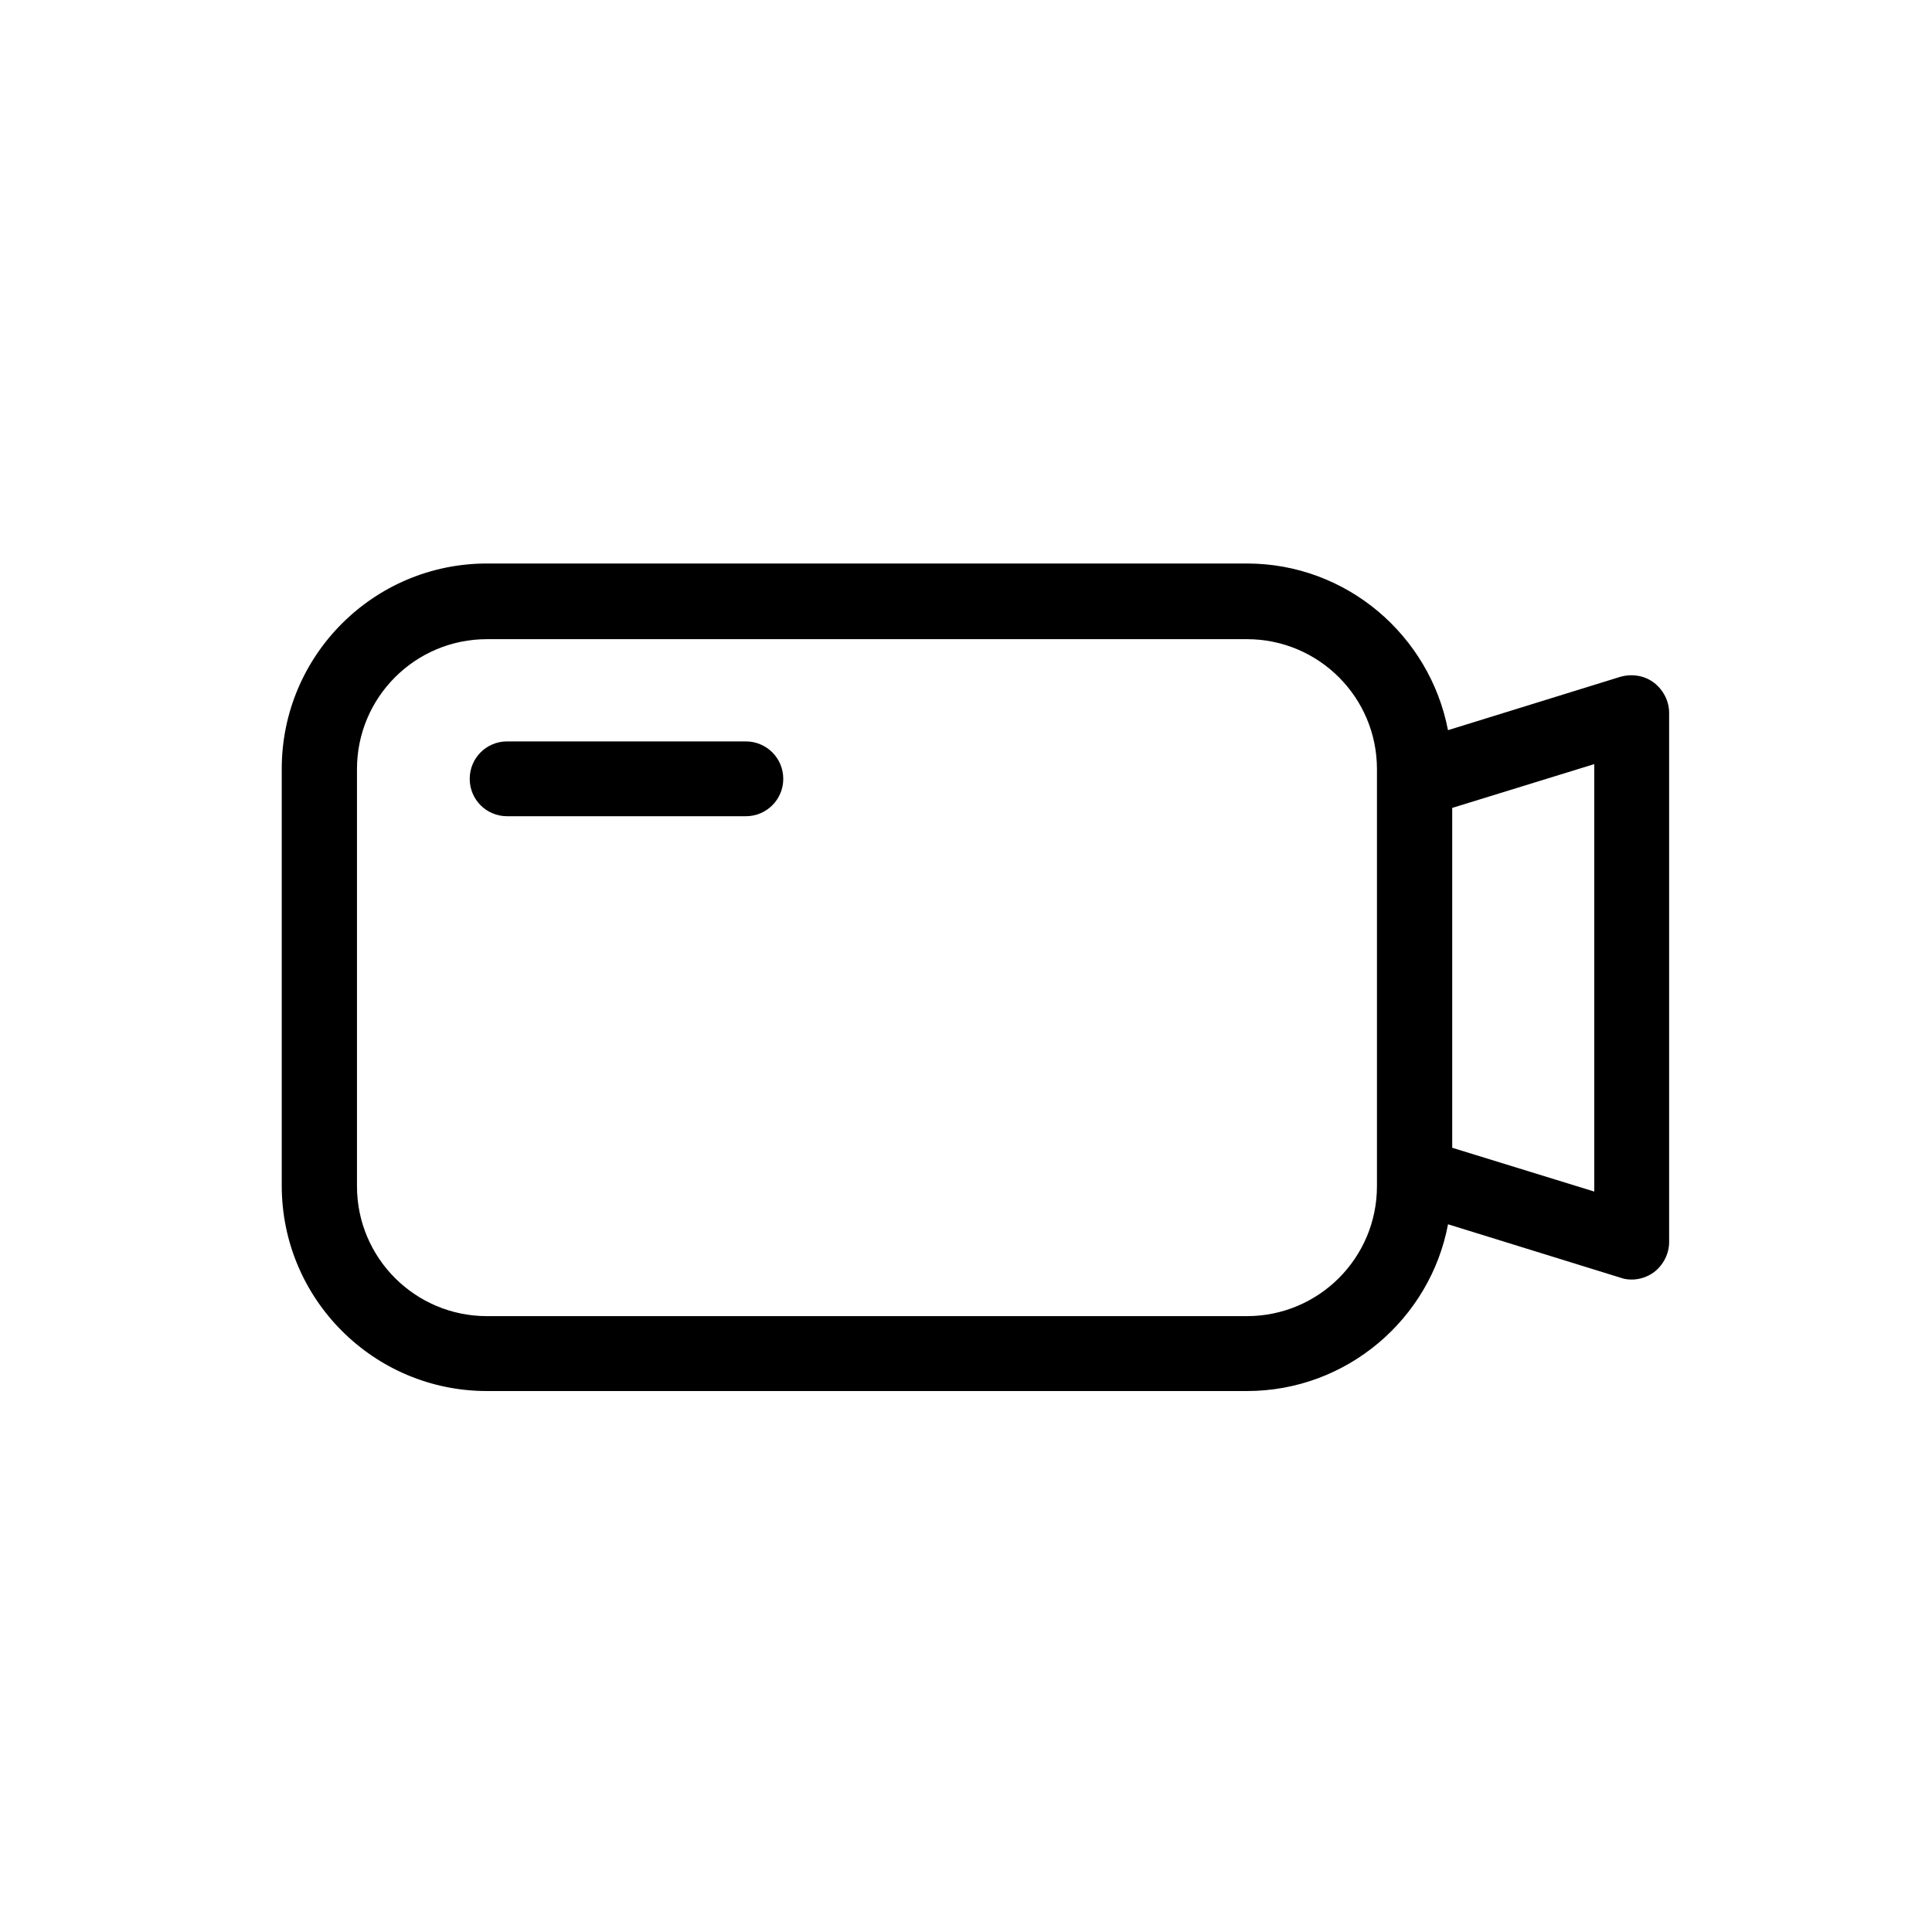 <svg width="48" height="48" viewBox="0 0 48 48" fill="none" xmlns="http://www.w3.org/2000/svg">
<path d="M30.979 14C33.46 14 35.522 15.789 35.975 18.141L40.26 16.814L40.263 16.814C40.539 16.736 40.852 16.779 41.09 16.96C41.323 17.138 41.469 17.417 41.469 17.71V30.859C41.469 31.152 41.323 31.432 41.09 31.609L41.088 31.611C40.932 31.722 40.742 31.79 40.54 31.79C40.444 31.79 40.352 31.778 40.26 31.744L35.976 30.417C35.533 32.77 33.46 34.56 30.979 34.56H12.099C9.284 34.56 7 32.275 7 29.46V19.1C7 16.284 9.284 14 12.099 14H30.979ZM12.099 15.88C10.315 15.88 8.869 17.325 8.869 19.109V29.47C8.869 31.254 10.315 32.699 12.099 32.699H30.979C32.764 32.699 34.21 31.254 34.21 29.47V19.109C34.21 17.325 32.764 15.88 30.979 15.88H12.099ZM36.08 20.072V28.516L39.609 29.604V18.984L36.08 20.072ZM18.529 18.42C19.044 18.42 19.46 18.834 19.46 19.35C19.46 19.865 19.044 20.279 18.529 20.279H12.599C12.084 20.279 11.67 19.865 11.67 19.35C11.67 18.834 12.084 18.42 12.599 18.42H18.529Z" fill="black"/>
</svg>
